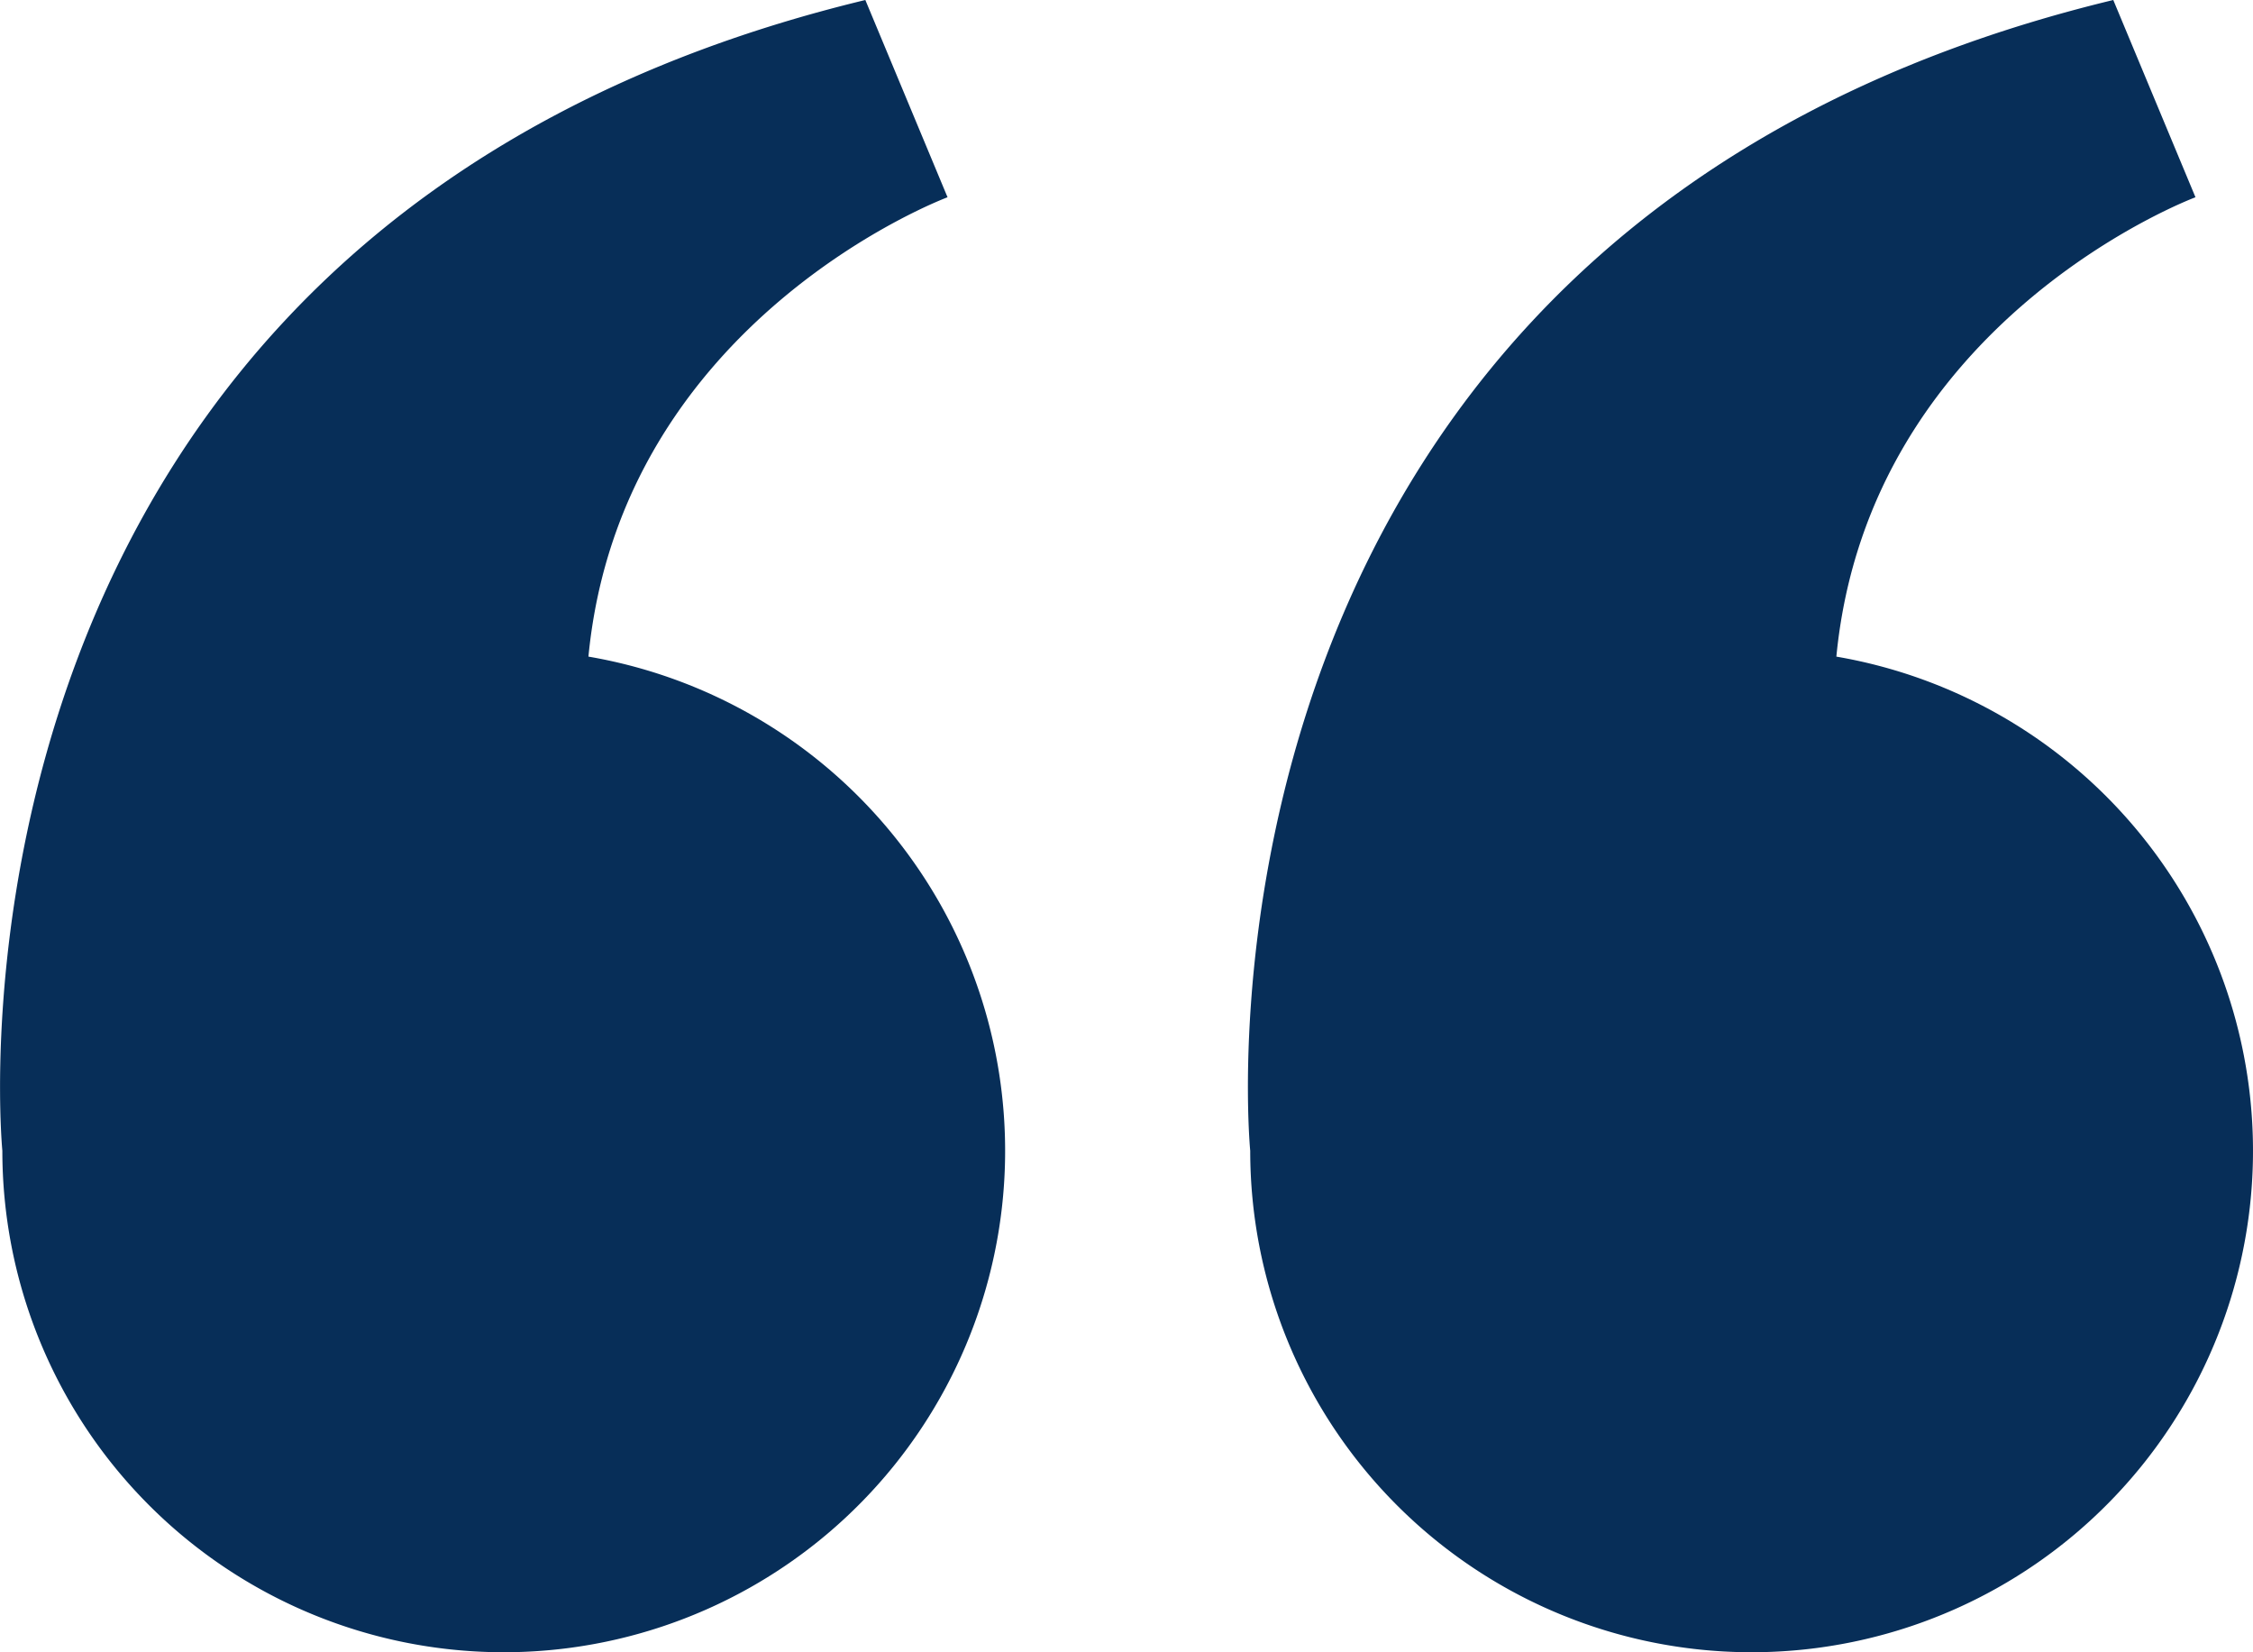 <svg xmlns="http://www.w3.org/2000/svg" width="35.409" height="25.965" viewBox="0 0 35.409 25.965">
  <g id="Group_5139" data-name="Group 5139" transform="translate(-431.613 -7019.049)">
    <path id="Path_54396" data-name="Path 54396" d="M9.248,10.319C9.762,5.01,14.892,3.1,14.892,3.1L13.6,0C-1.384,3.617.037,18.085.037,18.085a7.88,7.88,0,1,0,9.212-7.766" transform="translate(431.613 7019.049)" fill="#072e58"/>
    <path id="Path_54397" data-name="Path 54397" d="M166.248,10.319c.514-5.309,5.644-7.219,5.644-7.219L170.6,0c-14.985,3.617-13.564,18.085-13.564,18.085a7.88,7.88,0,1,0,9.212-7.766" transform="translate(294.226 7019.049)" fill="#072e58"/>
  </g>
</svg>
